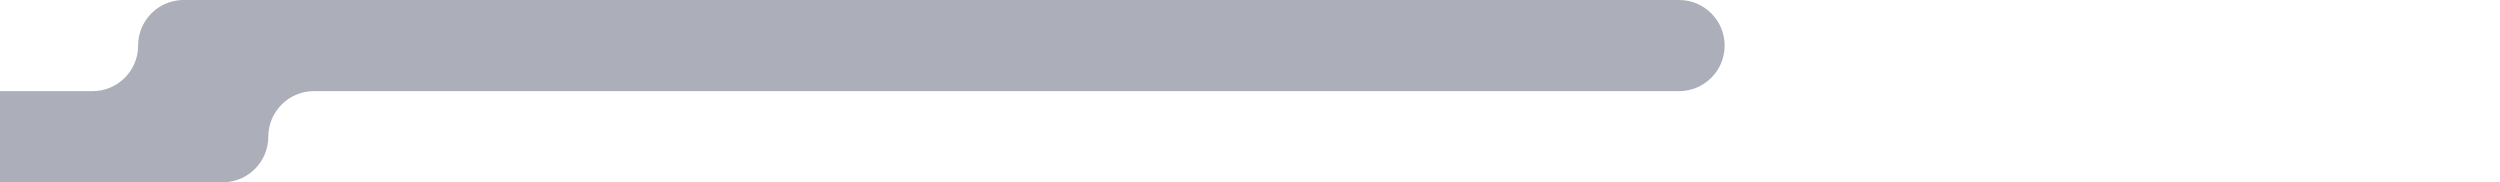 <?xml version="1.0" encoding="utf-8"?>
<!-- Generator: Adobe Illustrator 16.0.0, SVG Export Plug-In . SVG Version: 6.00 Build 0)  -->
<!DOCTYPE svg PUBLIC "-//W3C//DTD SVG 1.1//EN" "http://www.w3.org/Graphics/SVG/1.1/DTD/svg11.dtd">
<svg version="1.1" id="Layer_1" xmlns="http://www.w3.org/2000/svg" xmlns:xlink="http://www.w3.org/1999/xlink" x="0px" y="0px"
	 width="1920px" height="140px" viewBox="0 0 1920 140" enable-background="new 0 0 1920 140" xml:space="preserve">
<g>
	<path fill="none" d="M71.108,69.999c-0.011,0-0.021,0.001-0.031,0.001L71.108,69.999L71.108,69.999z"/>
	<path fill="#ACAFB9" d="M-192.485,140h364.474v-0.023c18.869-0.496,34.019-15.916,34.063-34.894h0.026
		c0-0.028-0.002-0.056-0.002-0.083c0-19.331,15.671-35,35-35c0.027,0,0.054,0.002,0.08,0.002V70h1048.416v-0.001
		c19.309-0.026,34.953-15.687,34.953-34.999c0-19.314-15.645-34.973-34.953-34.999V0H139.323v0.044
		c-18.389,0.896-33.039,15.979-33.259,34.538c0.002,0.141,0.011,0.277,0.011,0.418c0,19.318-15.649,34.981-34.967,34.999V70h-0.031
		h-263.562V140z"/>
</g>
</svg>
